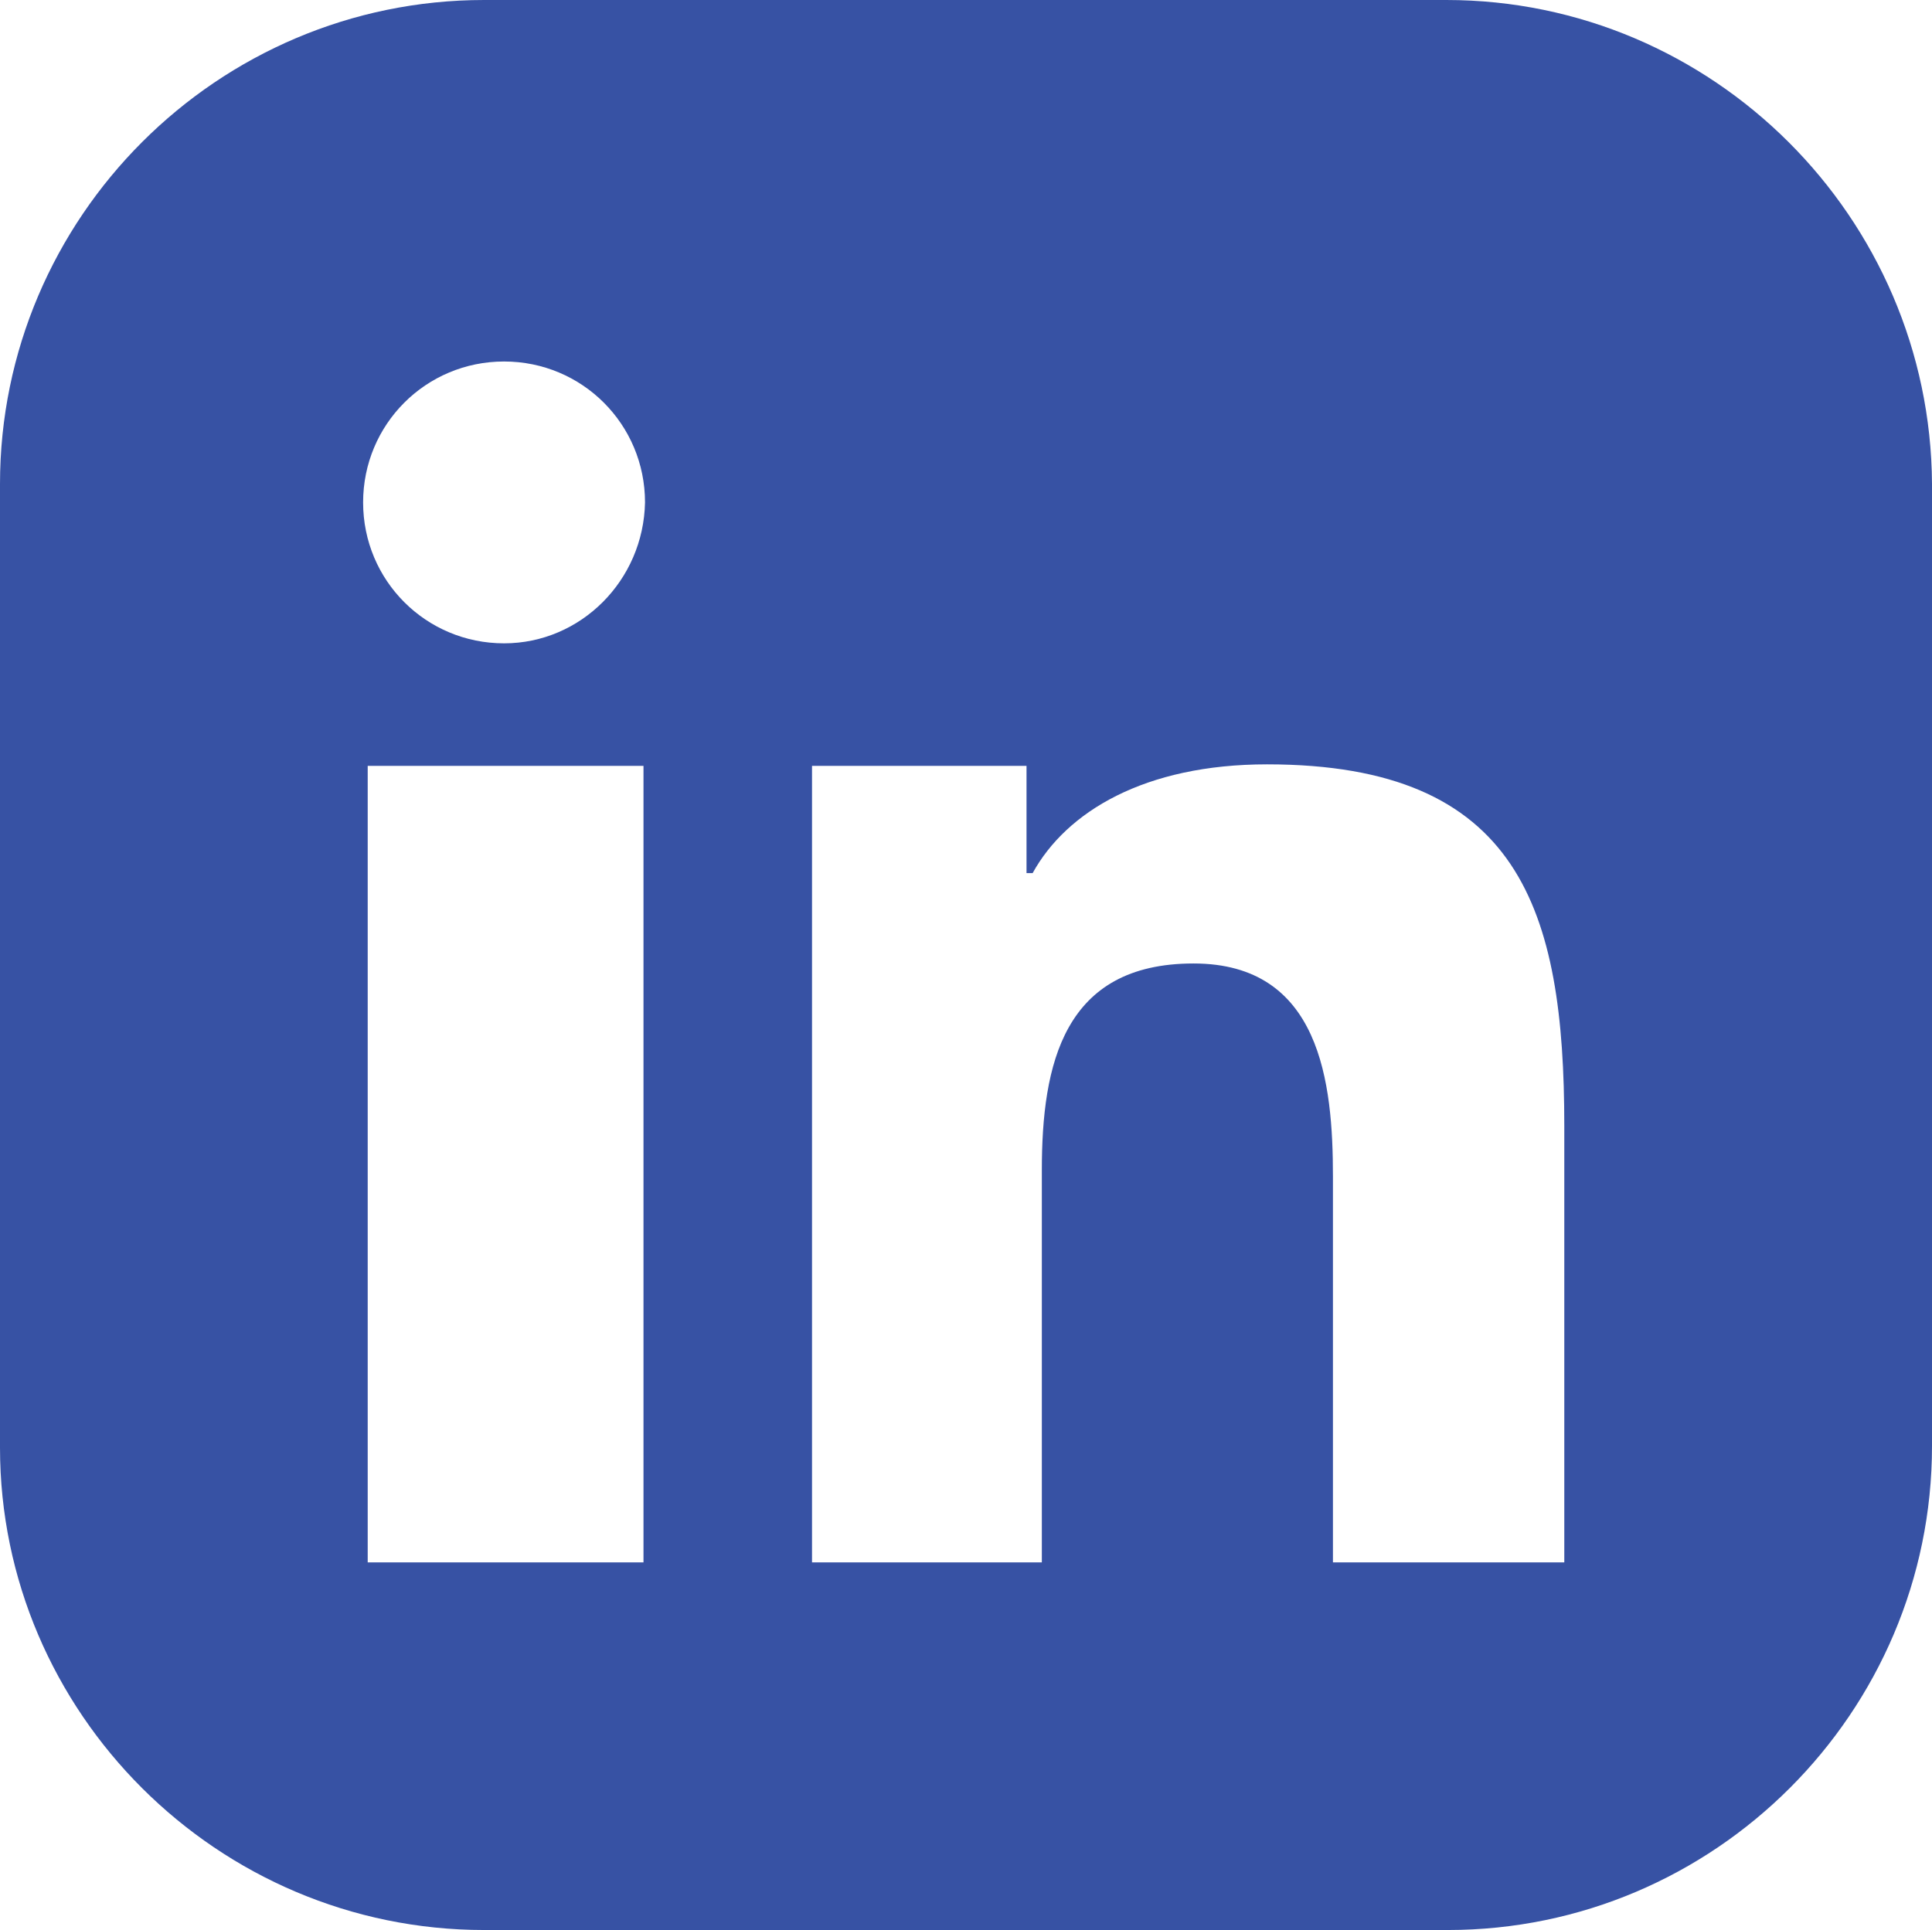 <?xml version="1.0" encoding="UTF-8" standalone="no"?><svg xmlns="http://www.w3.org/2000/svg" xmlns:xlink="http://www.w3.org/1999/xlink" fill="#3752a4" height="126" preserveAspectRatio="xMidYMid meet" version="1" viewBox="1.0 1.0 126.1 126.0" width="126.1" zoomAndPan="magnify"><g id="change1_1"><path d="m95.4 1h-62.8c-17.4 0-31.6 14.2-31.6 31.6v62.9c0 17.3 14.2 31.5 31.6 31.5h62.9c17.4 0 31.6-14.2 31.6-31.6v-62.8c-.1-17.4-14.3-31.6-31.7-31.6zm-52.4 102h-18v-52h18zm-9.1-60c-5.1 0-9.2-4.1-9.2-9.2s4.1-9.2 9.2-9.2 9.2 4.1 9.2 9.2c-.1 5.1-4.2 9.2-9.2 9.2zm69.1 60h-15v-25.2c0-6.1-.8-13.9-9.1-13.9-8.5 0-9.9 6.6-9.9 13.5v25.6h-15v-52h14v7h.4c2.2-4 7.3-7.1 15.3-7.1 16.5 0 19.4 9.5 19.4 23.6v28.5z" fill="inherit"/></g></svg>